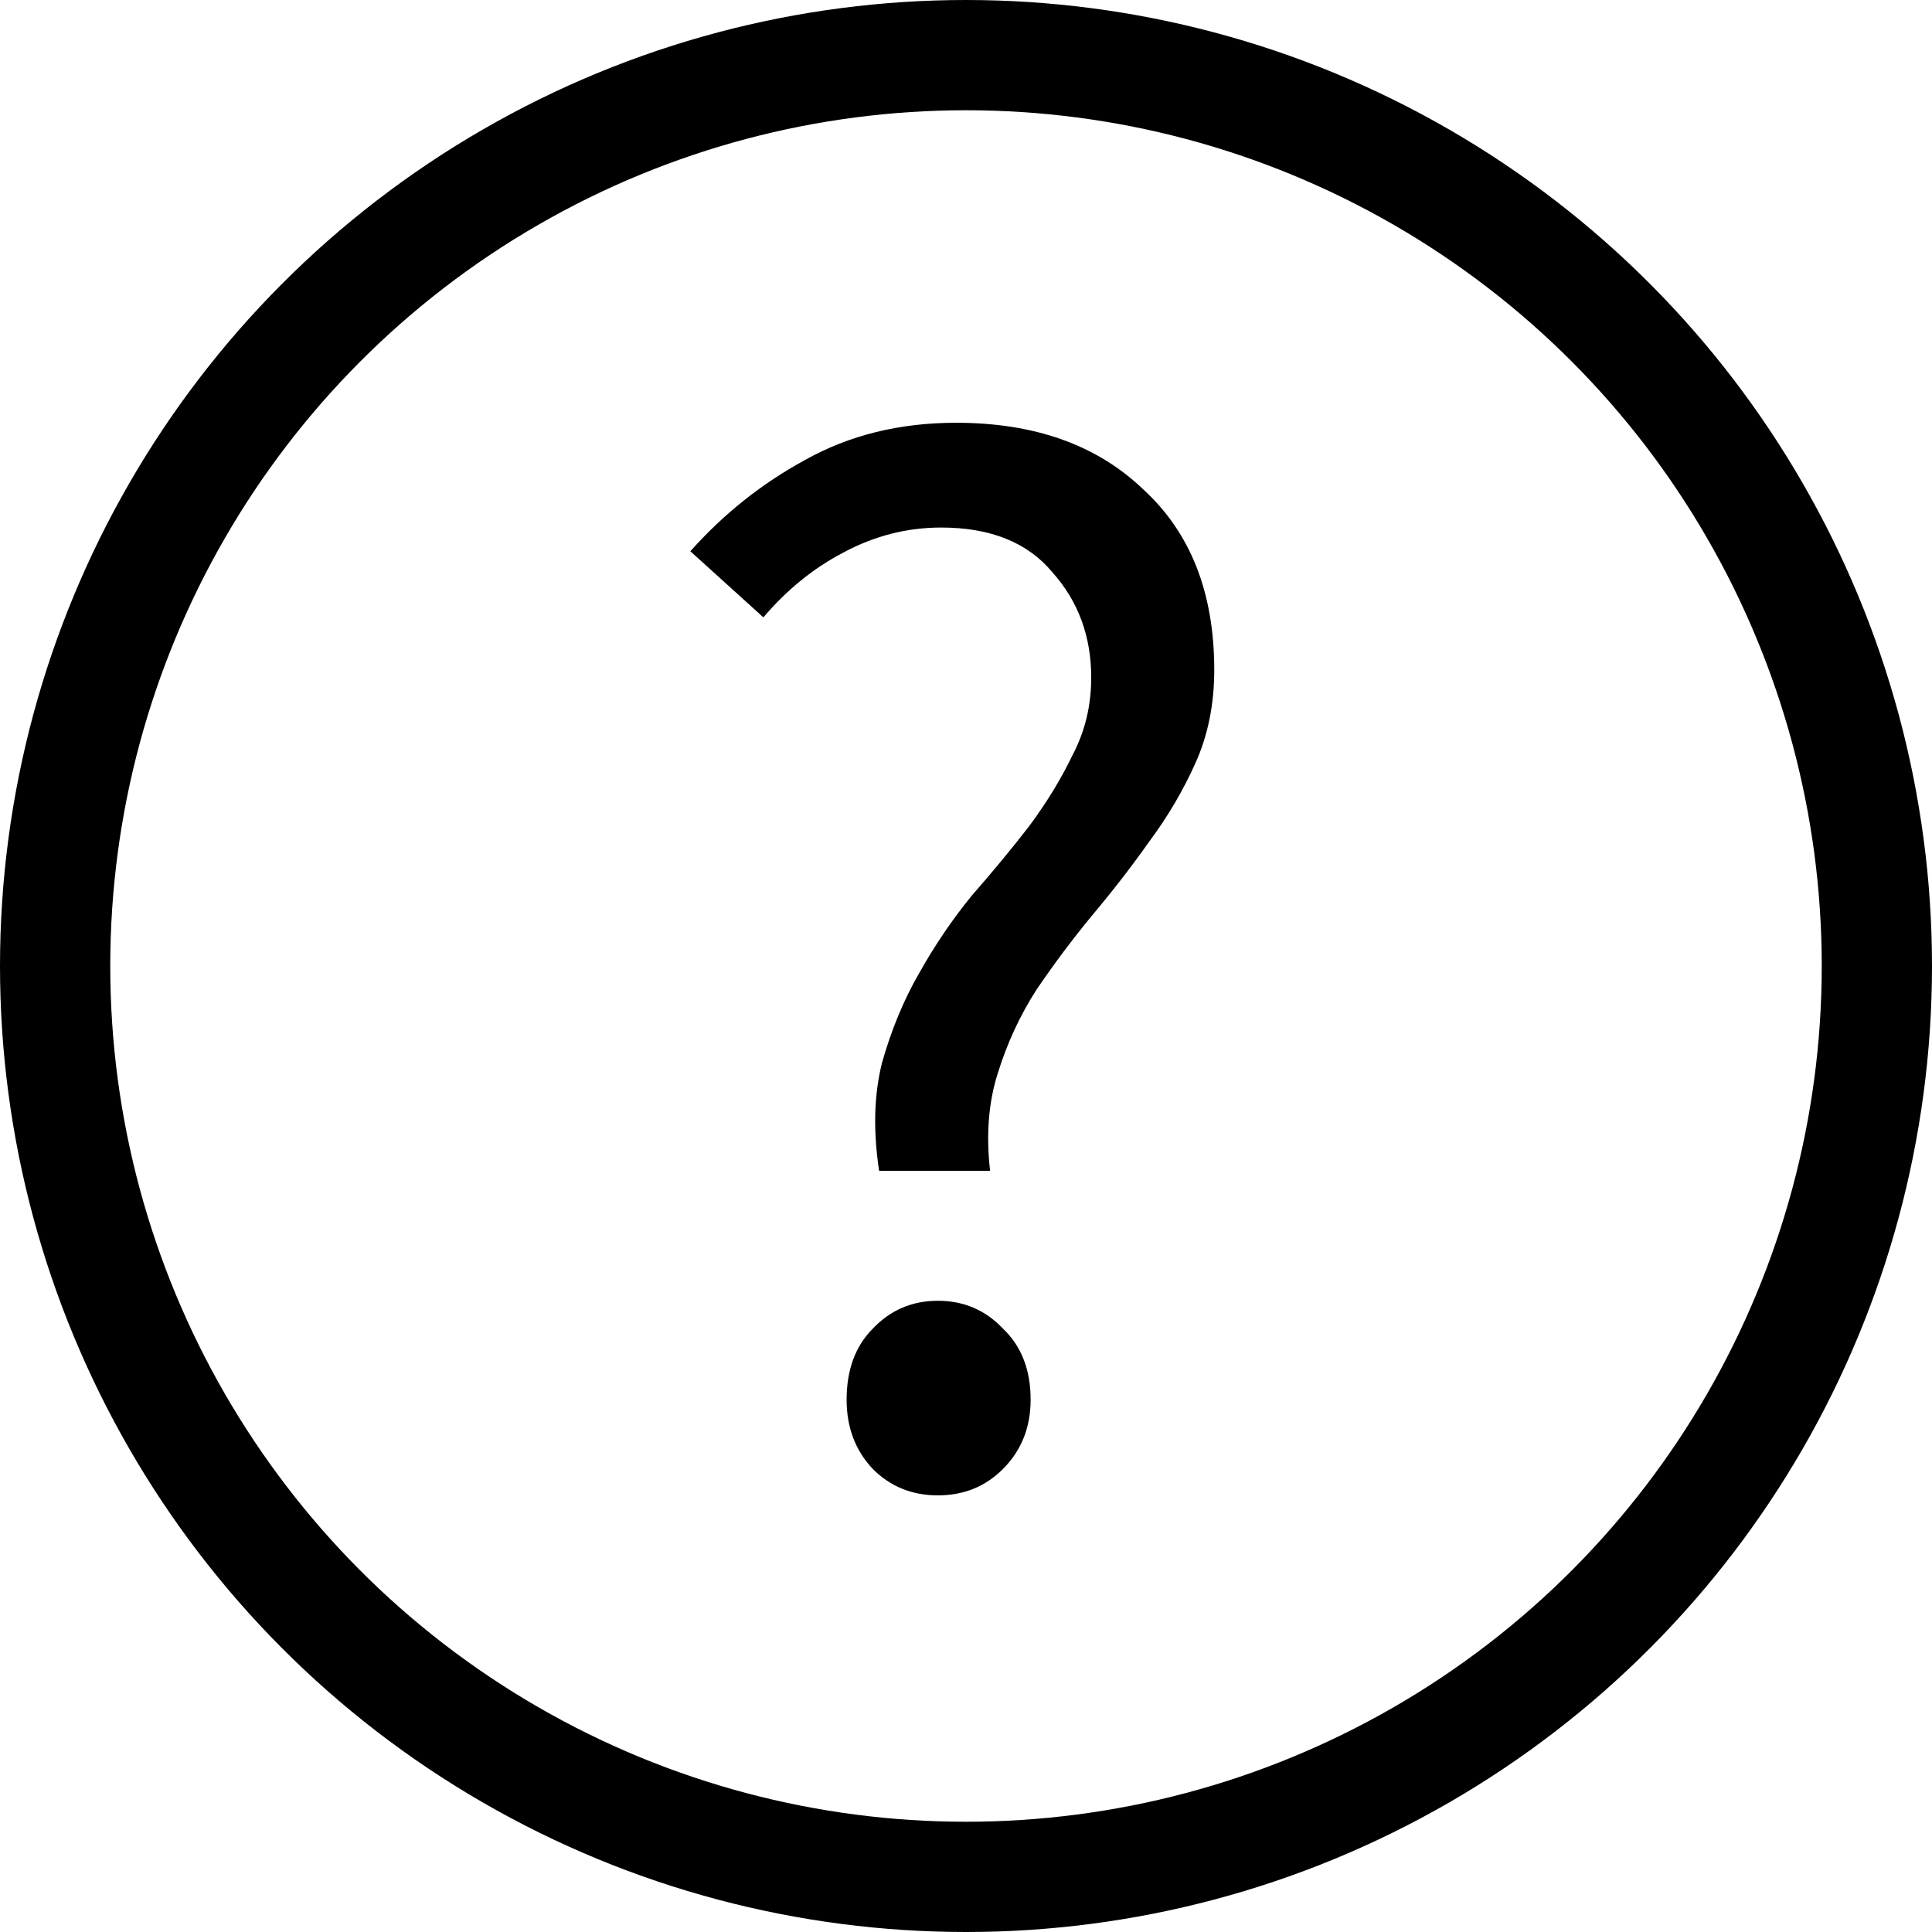 <?xml version="1.0" encoding="UTF-8" standalone="no"?>
<svg
   xmlns:dc="http://purl.org/dc/elements/1.1/"
   xmlns:cc="http://creativecommons.org/ns#"
   xmlns:rdf="http://www.w3.org/1999/02/22-rdf-syntax-ns#"
   xmlns:svg="http://www.w3.org/2000/svg"
   xmlns="http://www.w3.org/2000/svg"
   xmlns:sodipodi="http://sodipodi.sourceforge.net/DTD/sodipodi-0.dtd"
   xmlns:inkscape="http://www.inkscape.org/namespaces/inkscape"
   width="20"
   height="20"
   viewBox="0 0 5.292 5.292"
   version="1.1"
   id="svg8"
   inkscape:version="1.0.2-2 (e86c870879, 2021-01-15)"
   sodipodi:docname="help.svg">
  <defs
     id="defs2" />
  <sodipodi:namedview
     id="base"
     pagecolor="#ffffff"
     bordercolor="#666666"
     borderopacity="1.0"
     inkscape:pageopacity="0.0"
     inkscape:pageshadow="2"
     inkscape:zoom="1.979899"
     inkscape:cx="-89.253012"
     inkscape:cy="24.419814"
     inkscape:document-units="mm"
     inkscape:current-layer="layer1"
     inkscape:document-rotation="0"
     showgrid="false"
     units="px"
     inkscape:window-width="3840"
     inkscape:window-height="2072"
     inkscape:window-x="-5"
     inkscape:window-y="-5"
     inkscape:window-maximized="1" />
  <g
     inkscape:label="Layer 1"
     inkscape:groupmode="layer"
     id="layer1">
    <circle
       style="fill:none;fill-rule:evenodd;stroke:#000000;stroke-width:0.302;stroke-miterlimit:4;stroke-dasharray:none;stroke-opacity:1"
       id="path833"
       cx="2.646"
       cy="2.646"
       r="2.495" />
    <g
       aria-label="?"
       id="text837"
       style="font-size:4.233px;line-height:1.25;font-family:sans-serif;stroke-width:0.265">
      <path
         d="m 2.408,3.207 q -0.025,-0.165 0.008,-0.296 0.038,-0.135 0.102,-0.246 0.064,-0.114 0.144,-0.212 0.085,-0.097 0.157,-0.19 0.072,-0.097 0.119,-0.195 0.051,-0.097 0.051,-0.212 0,-0.169 -0.106,-0.288 -0.102,-0.123 -0.305,-0.123 -0.14,0 -0.267,0.068 -0.123,0.064 -0.22,0.178 L 1.891,1.51 Q 2.027,1.357 2.205,1.26 2.387,1.158 2.619,1.158 q 0.322,0 0.512,0.182 0.195,0.178 0.195,0.495 0,0.14 -0.051,0.254 -0.051,0.114 -0.127,0.216 -0.072,0.102 -0.157,0.203 -0.08,0.097 -0.152,0.203 -0.068,0.106 -0.106,0.229 -0.038,0.119 -0.021,0.267 z m 0.161,0.889 q -0.106,0 -0.178,-0.072 -0.072,-0.076 -0.072,-0.19 0,-0.123 0.072,-0.195 0.072,-0.076 0.178,-0.076 0.106,0 0.178,0.076 0.076,0.072 0.076,0.195 0,0.114 -0.076,0.19 -0.072,0.072 -0.178,0.072 z"
         style="font-style:normal;font-variant:normal;font-weight:normal;font-stretch:normal;font-family:'Source Sans Pro';-inkscape-font-specification:'Source Sans Pro';stroke-width:0.265"
         id="path839" />
    </g>
  </g>
</svg>
